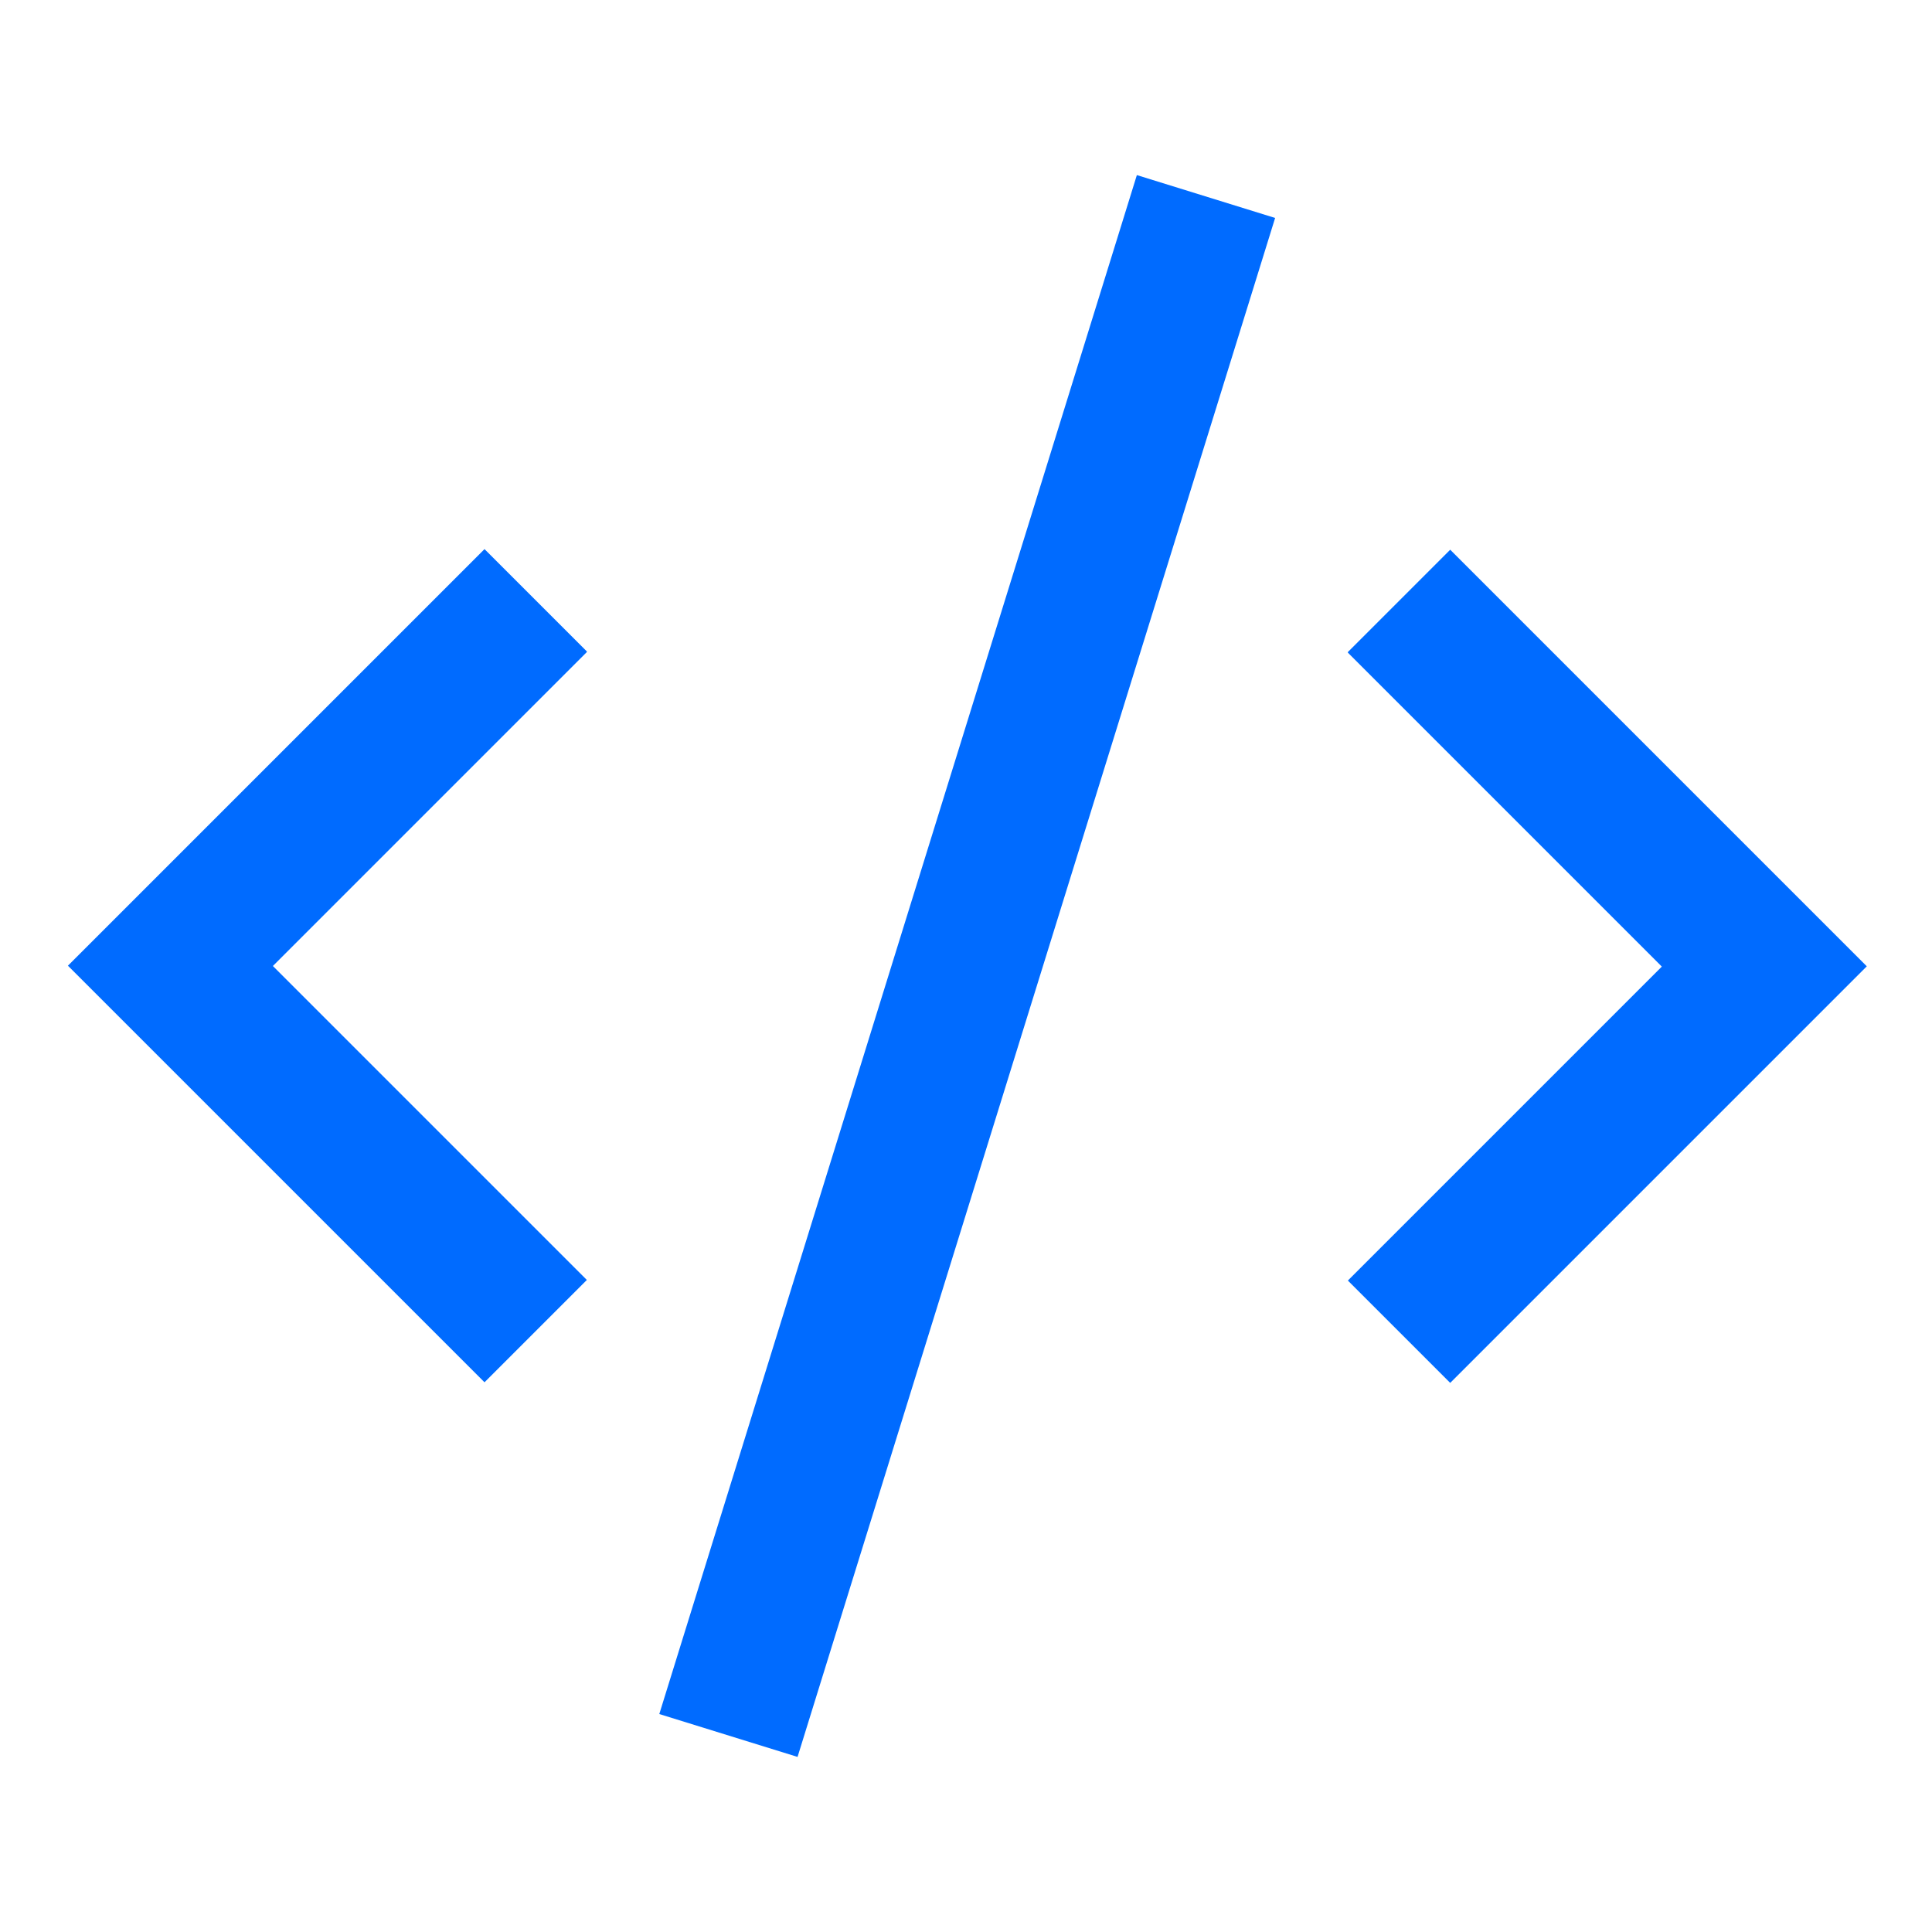 <?xml version="1.0" encoding="UTF-8"?>
<svg xmlns="http://www.w3.org/2000/svg" viewBox="0 0 640 640" width="530" height="530">
  <path fill="#006bff" d="M369.5 80.9L376.6 58L422.4 72.2L415.3 95.1L271.3 559.1L264.2 582L218.4 567.8L225.5 544.9L369.5 80.9zM194.4 216L177.4 233L90.4 320L177.4 407L194.4 424L160.5 457.9L143.5 440.9L39.5 336.9L22.5 319.9L39.5 302.9L143.5 198.9L160.5 181.9L194.4 215.8zM446.5 216L480.4 182.1L497.4 199.1L601.4 303.1L618.4 320.1L601.4 337.1L497.4 441.1L480.4 458.1L446.5 424.2L463.5 407.2L550.5 320.2L463.5 233.2L446.5 216.2z"/>
</svg>
